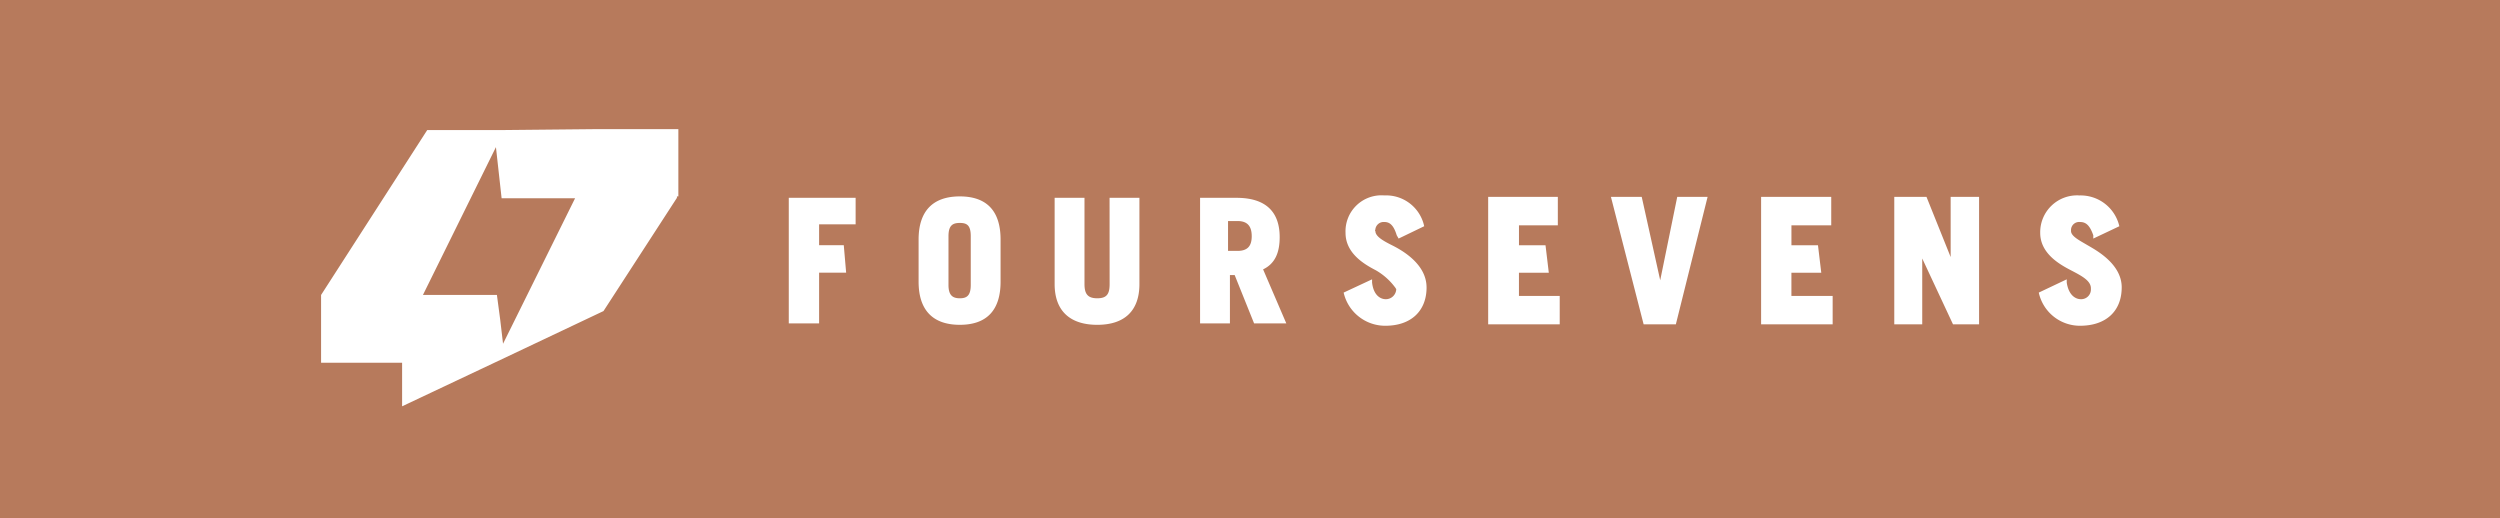 <svg height="63" viewBox="0 0 304 63" width="304" xmlns="http://www.w3.org/2000/svg"><path d="m0 0h304v63h-304z" fill="#b77a5c"/><path d="m123.065 24.137c0-3.169-1.786-4.782-5.243-4.782h-4.437v15.269h3.63v-5.877h.576l2.362 5.877h3.918l-2.823-6.569c1.441-.691 2.017-2.016 2.017-3.918zm-5.128 1.671h-1.152v-3.63h1.152c1.21 0 1.729.634 1.729 1.844s-.519 1.786-1.729 1.786zm22.99 4.437c0 2.881-1.9 4.667-5.013 4.667a5.183 5.183 0 0 1 -5.071-4.033l3.457-1.613v.4c.173 1.5.98 2.017 1.671 2.017a1.267 1.267 0 0 0 1.268-1.21c0-.058-.058-.058-.058-.115a7.68 7.68 0 0 0 -2.42-2.19c-1.325-.691-3.688-2.017-3.688-4.552a4.371 4.371 0 0 1 4.725-4.552 4.728 4.728 0 0 1 4.84 3.745l-3.111 1.5-.23-.4c-.4-1.325-.922-1.613-1.5-1.613a1.017 1.017 0 0 0 -1.095.864v.058a.108.108 0 0 0 0 .173c0 .634.864 1.152 2.017 1.729s4.206 2.247 4.206 5.128zm-38.547-10.89h3.63v10.487c0 3.284-1.844 4.955-5.128 4.955s-5.182-1.671-5.182-4.955v-10.487h3.63v10.487c0 1.21.4 1.729 1.556 1.729s1.5-.519 1.5-1.729zm-39.009 0h8.129v3.227h-4.441v2.535h3l.288 3.342h-3.288v6.165h-3.688zm20.8-.173c-3.284 0-5.013 1.786-5.013 5.243v5.128c0 3.457 1.729 5.243 5.013 5.243s4.955-1.786 4.955-5.243v-5.128c.001-3.457-1.67-5.243-4.954-5.243zm1.329 10.775c0 1.325-.519 1.613-1.325 1.613s-1.383-.288-1.383-1.613v-5.935c0-1.325.519-1.613 1.383-1.613s1.325.291 1.325 1.613zm119.155-10.717h3.457v15.5h-3.169l-3.743-8.01v8.009h-3.4v-15.499h3.918l2.939 7.318zm20.8 11.005c0 2.881-1.9 4.667-5.071 4.667a5.119 5.119 0 0 1 -5.013-4.033l3.4-1.613v.4c.23 1.5 1.037 2.017 1.729 2.017a1.182 1.182 0 0 0 1.21-1.21v-.113c0-.922-1.095-1.5-2.42-2.19s-3.745-2.017-3.745-4.552a4.482 4.482 0 0 1 4.782-4.552 4.828 4.828 0 0 1 4.84 3.745l-3.167 1.499v-.4c-.461-1.325-.98-1.613-1.613-1.613a.987.987 0 0 0 -1.095.922v.173c0 .634 1.037 1.152 2.017 1.729s4.147 2.243 4.147 5.124zm-36.243 1.037h1.095v3.457h-8.7v-15.499h8.528v3.46h-4.84v2.42h3.227l.4 3.342h-3.63v2.823zm-33.131 0h1.037v3.457h-8.7v-15.499h8.47v3.46h-4.725v2.42h3.227l.4 3.342h-3.63v2.823zm15.327-12.042h3.692l-3.861 15.5h-3.918l-3.976-15.5h3.745l2.247 10.141zm-130.567 13.886 8.931-13.771v-.173h.173v-8.182h-9.8l-11.524.115h-9.214l-12.907 20.052v8.24h9.853v5.3l12.447-5.877zm-13.079-19.936.691 6.223h8.931l-8.758 17.687-.346-2.939-.4-3h-8.992z" fill="#fff" transform="translate(32.544 4.7)"/></svg>
